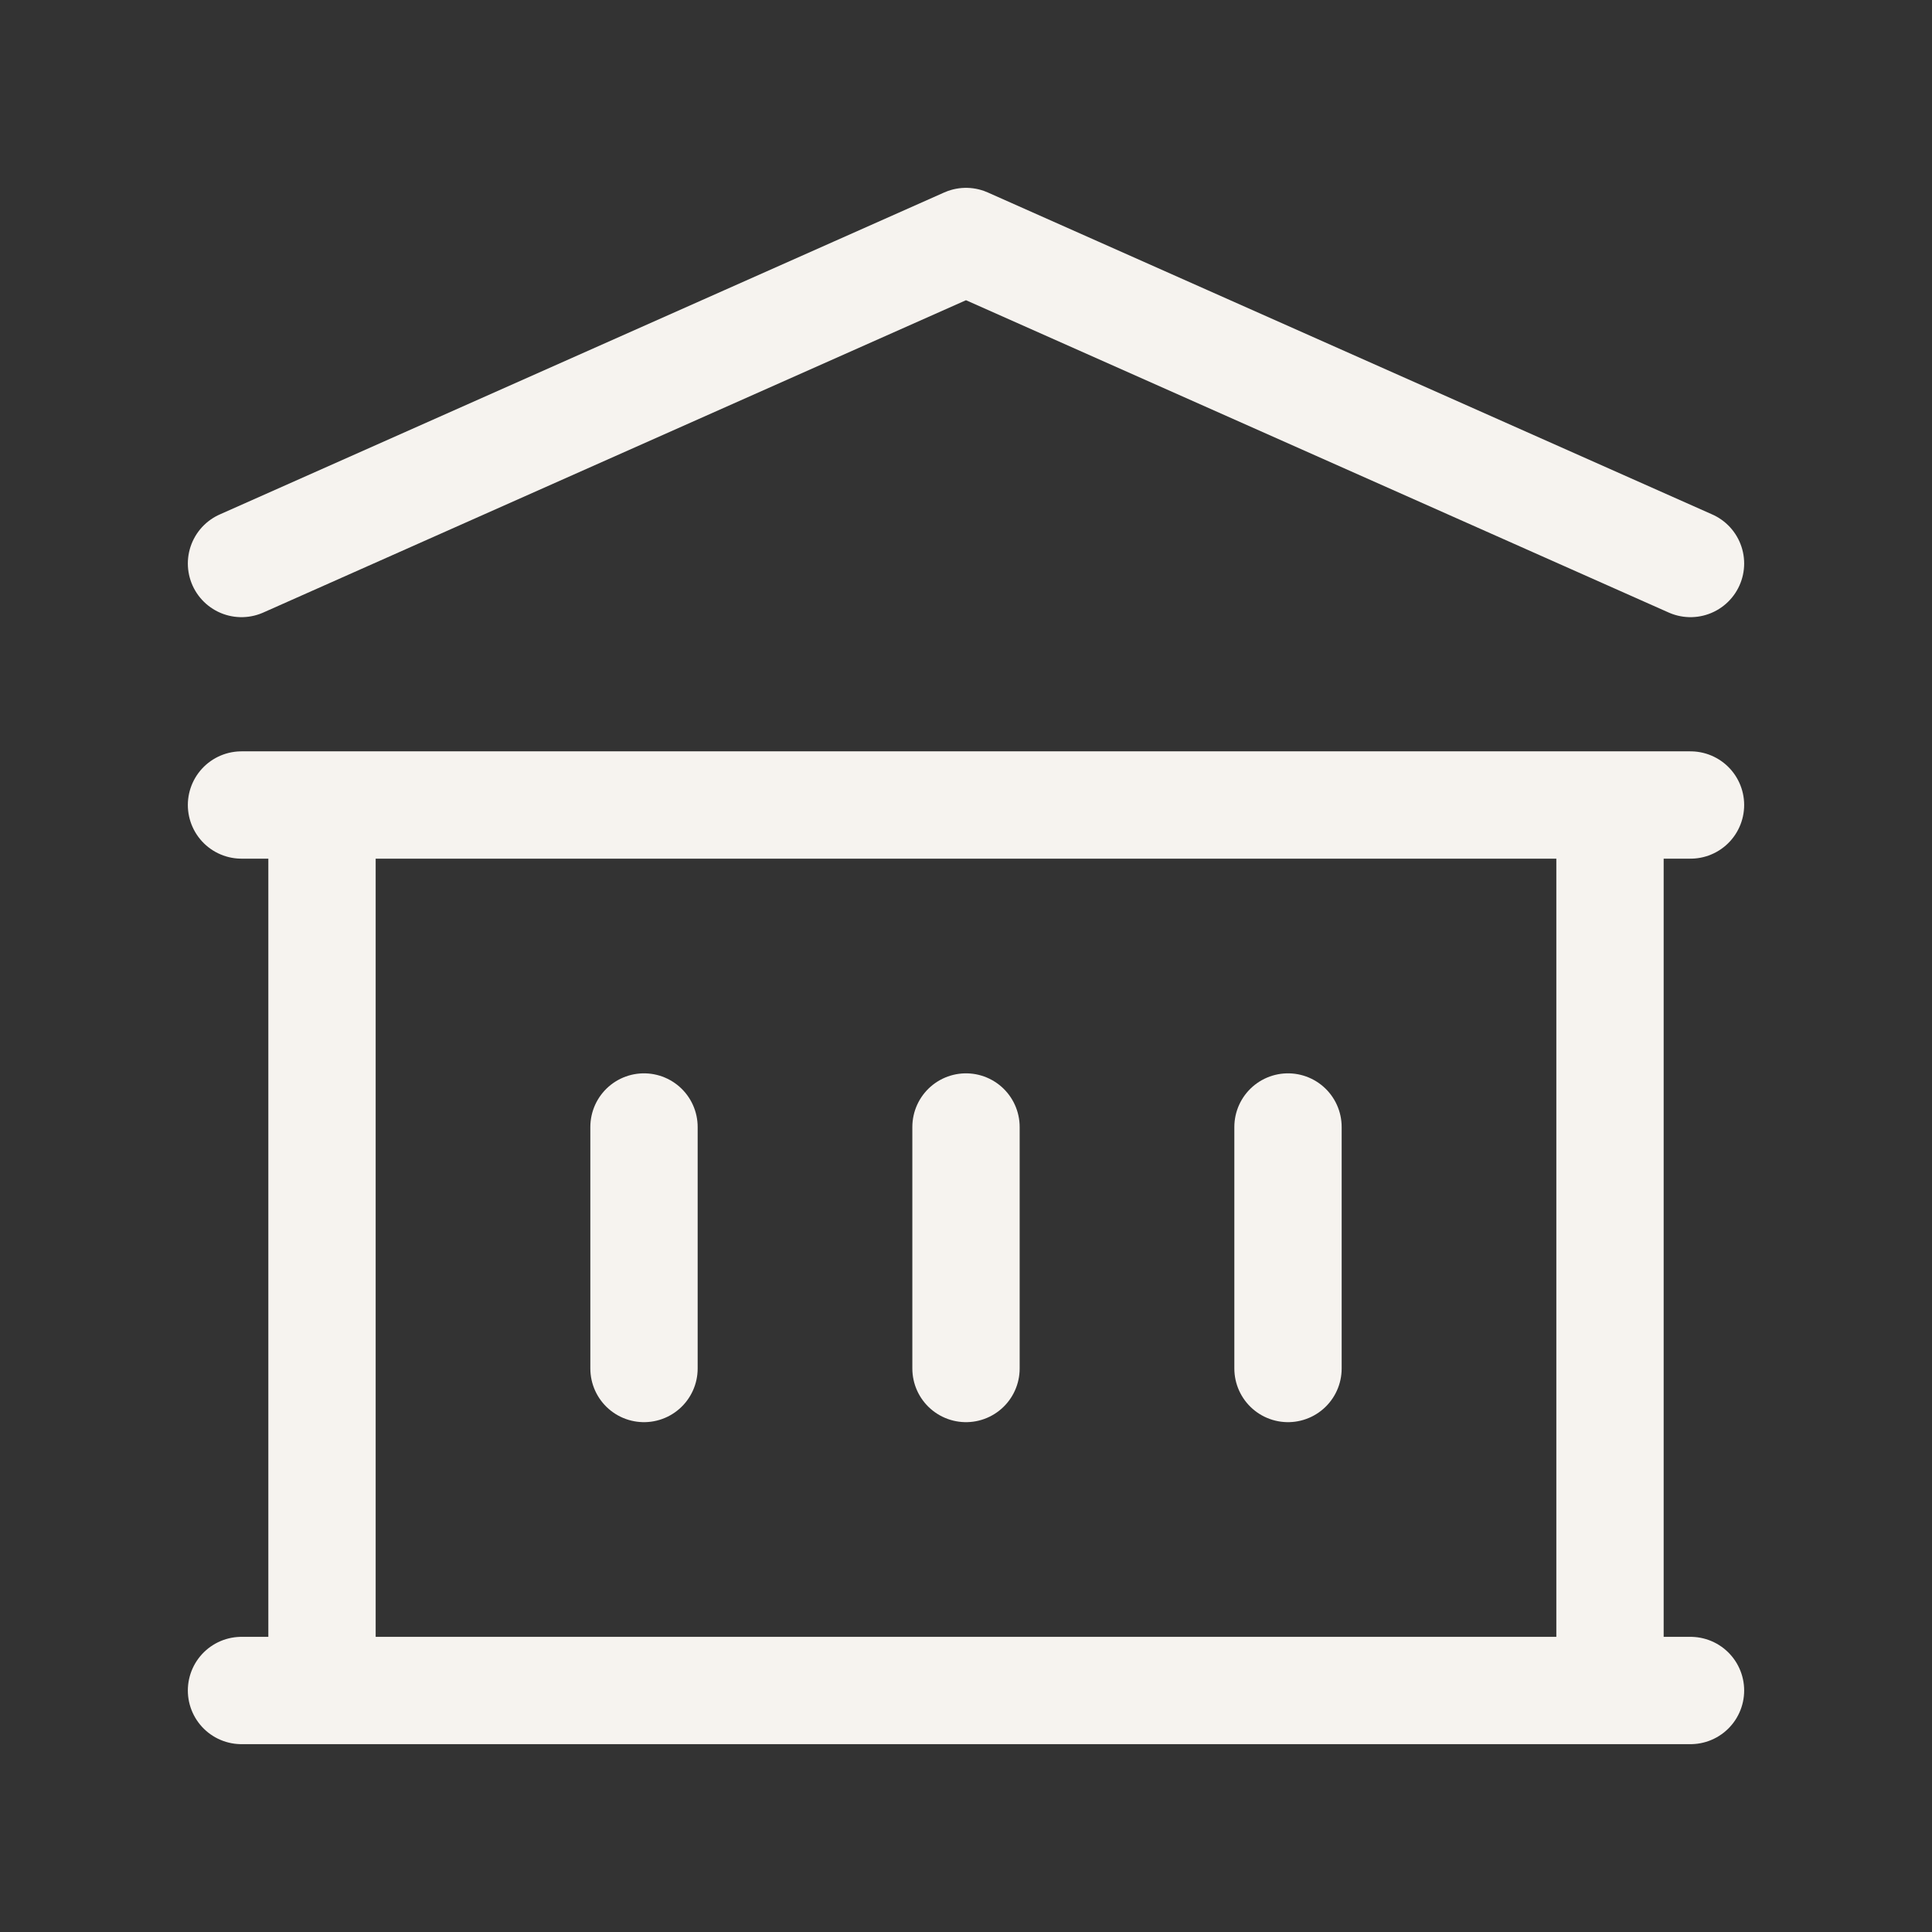 <?xml version="1.0" encoding="UTF-8"?> <svg xmlns="http://www.w3.org/2000/svg" width="60" height="60" viewBox="0 0 60 60" fill="none"><rect x="0" y="0" width="60" height="60" fill="#333333" stroke="none"/><path d="M20 35V42.5M30 35V42.5M40 35V42.5M7.5 52.5H52.5M7.5 25H52.5M7.5 17.5L30 7.5L52.5 17.5M10 25H50V52.5H10V25Z" stroke="#F6F3EF" stroke-width="3.333" stroke-linecap="round" stroke-linejoin="round"></path></svg> 